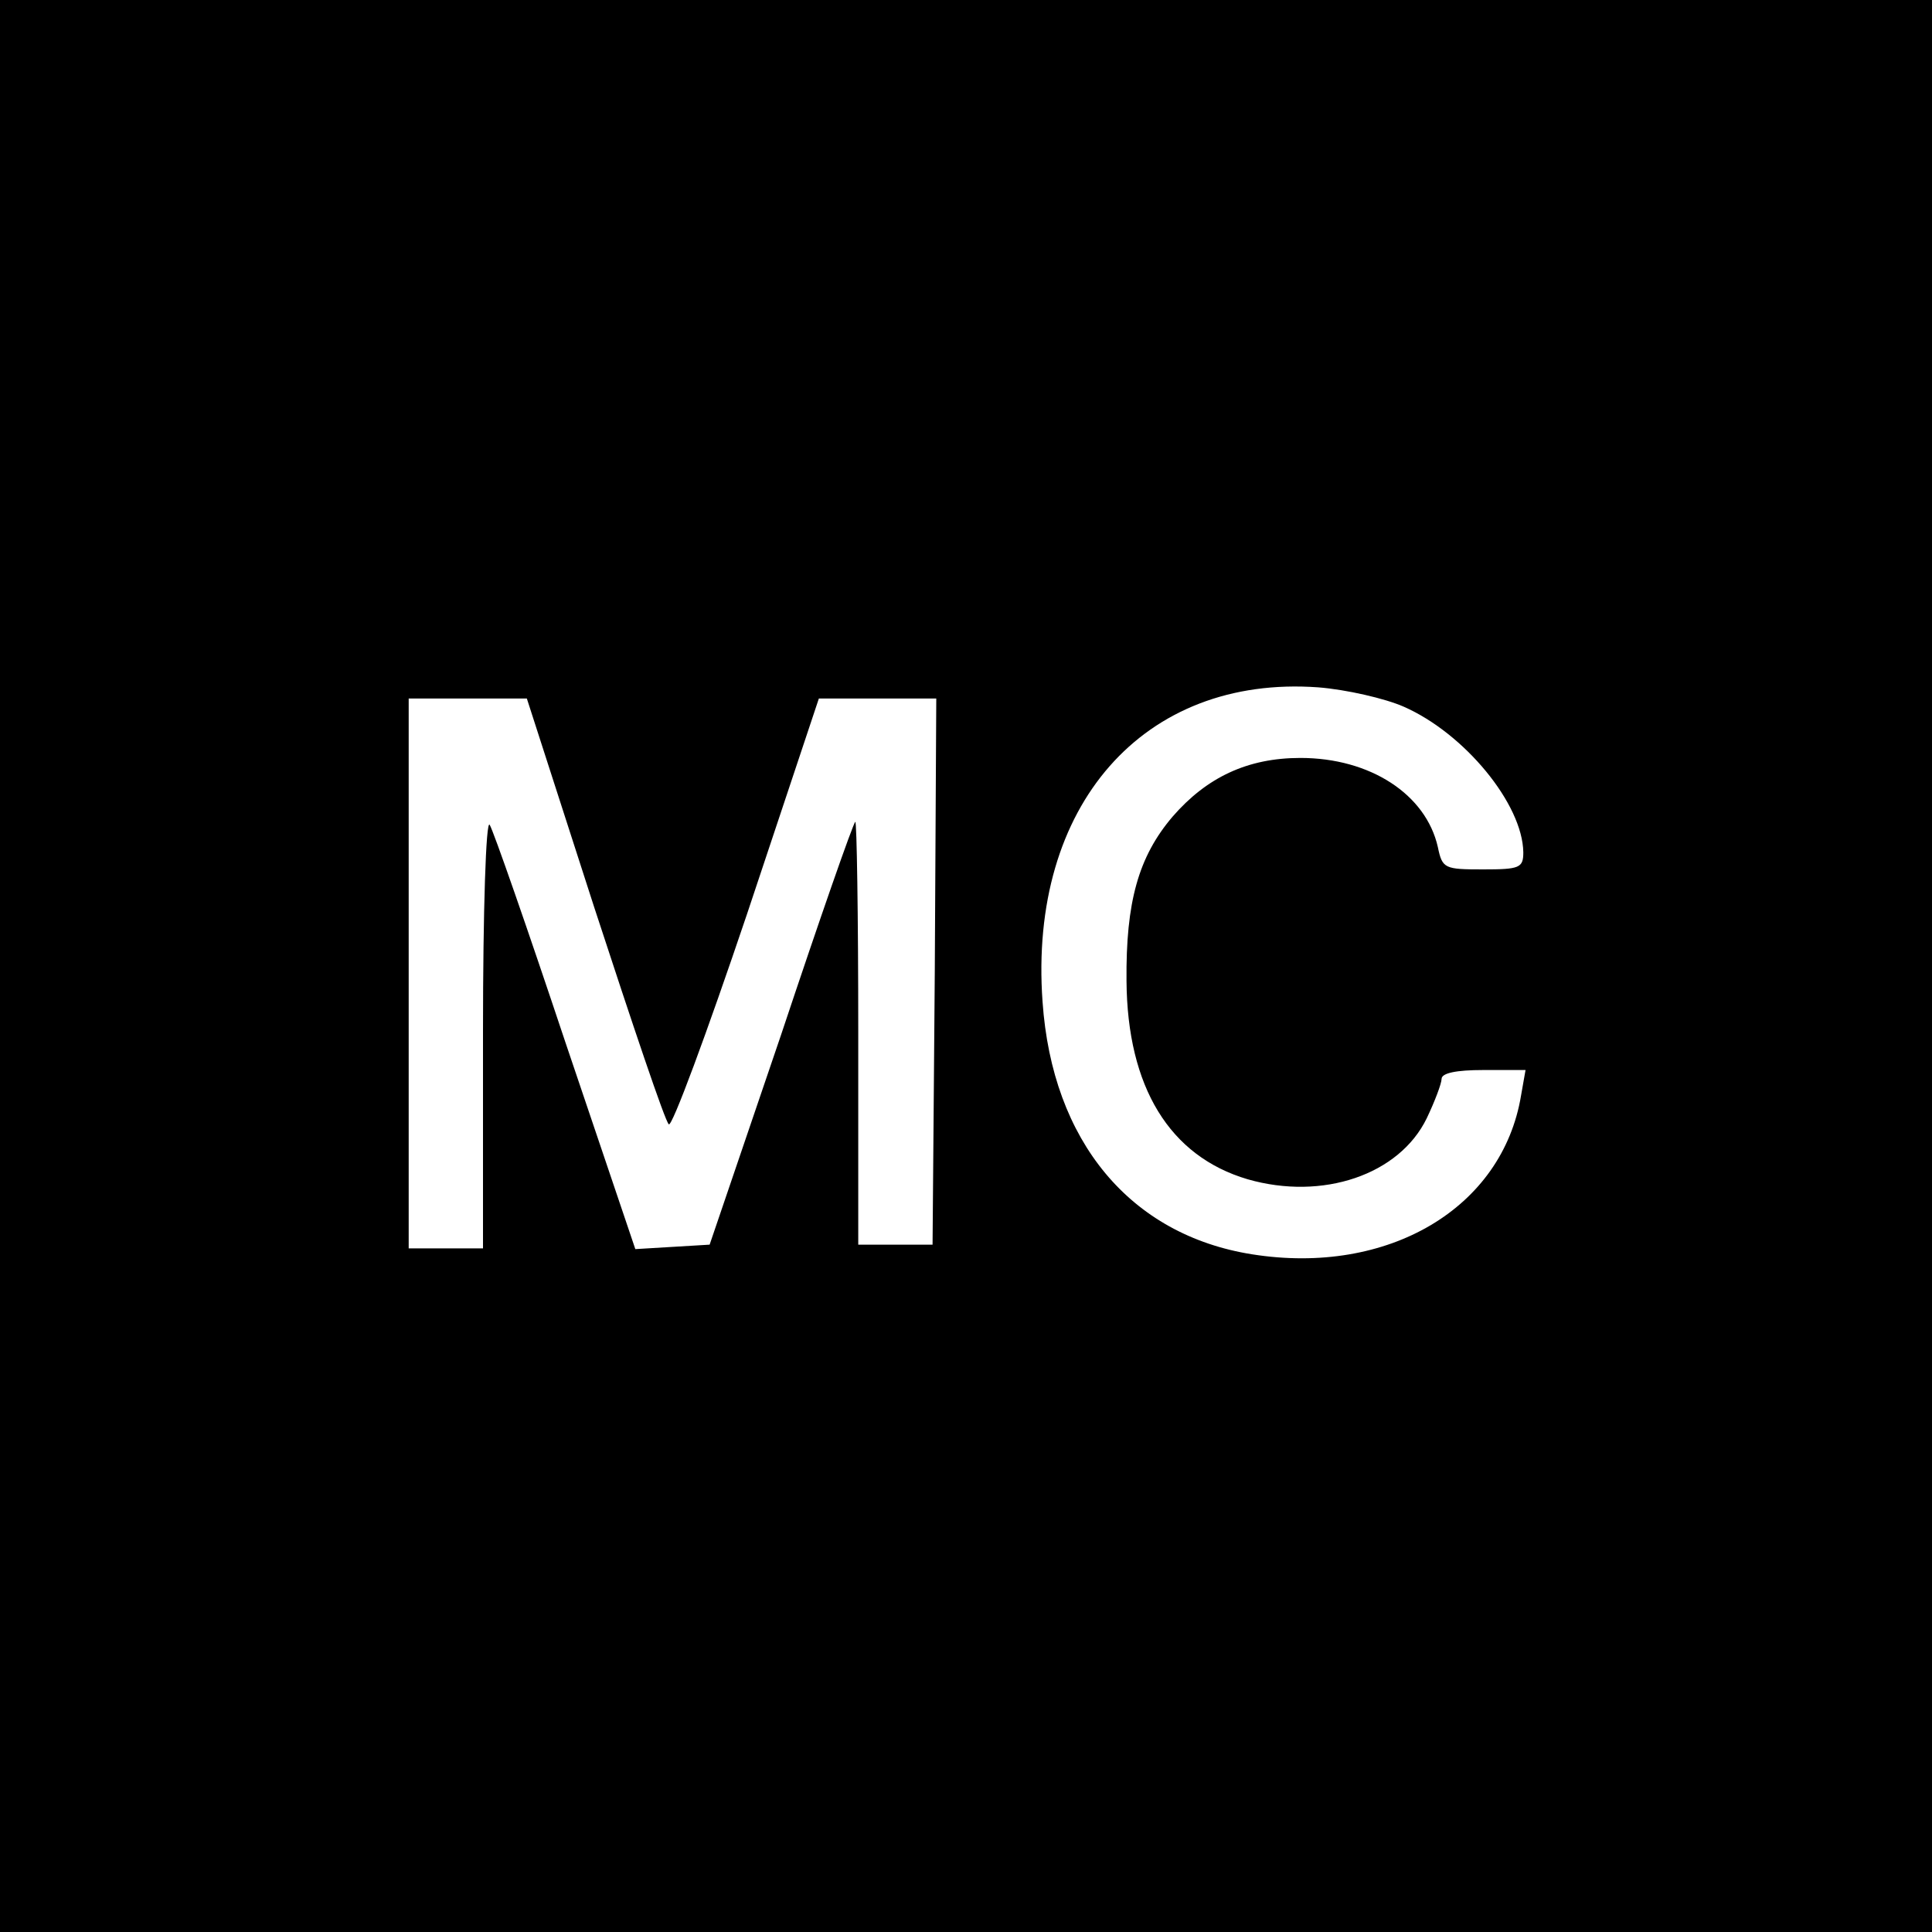 <?xml version="1.0" standalone="no"?>
<!DOCTYPE svg PUBLIC "-//W3C//DTD SVG 20010904//EN"
 "http://www.w3.org/TR/2001/REC-SVG-20010904/DTD/svg10.dtd">
<svg version="1.0" xmlns="http://www.w3.org/2000/svg"
 width="260pt" height="260pt" viewBox="0 0 260 260"
 preserveAspectRatio="xMidYMid meet">
<g transform="translate(0,260) scale(0.1,-0.1)"
fill="#000000" stroke="none">
<path d="M0 1300 l0 -1300 1300 0 1300 0 0 1300 0 1300 -1300 0 -1300 0 0
-1300z m1889 349 c82 -36 160 -131 161 -196 0 -21 -5 -23 -54 -23 -52 0 -55 1
-61 30 -16 71 -91 120 -185 120 -71 0 -126 -26 -172 -79 -46 -54 -63 -115 -62
-221 1 -143 58 -236 163 -267 101 -29 204 6 241 82 11 23 20 47 20 53 0 8 20
12 56 12 l57 0 -6 -34 c-25 -152 -179 -243 -362 -214 -164 26 -269 152 -282
340 -19 264 136 440 371 423 38 -3 90 -15 115 -26z m-1089 -271 c51 -156 95
-287 100 -291 4 -5 51 122 105 282 l97 291 79 0 79 0 -2 -367 -3 -368 -50 0
-50 0 0 287 c0 157 -2 284 -4 282 -3 -2 -48 -131 -100 -287 l-96 -282 -50 -3
-50 -3 -94 278 c-51 153 -97 285 -102 293 -5 8 -9 -116 -9 -277 l0 -293 -50 0
-50 0 0 370 0 370 79 0 80 0 91 -282z"/>
</g>
</svg>

